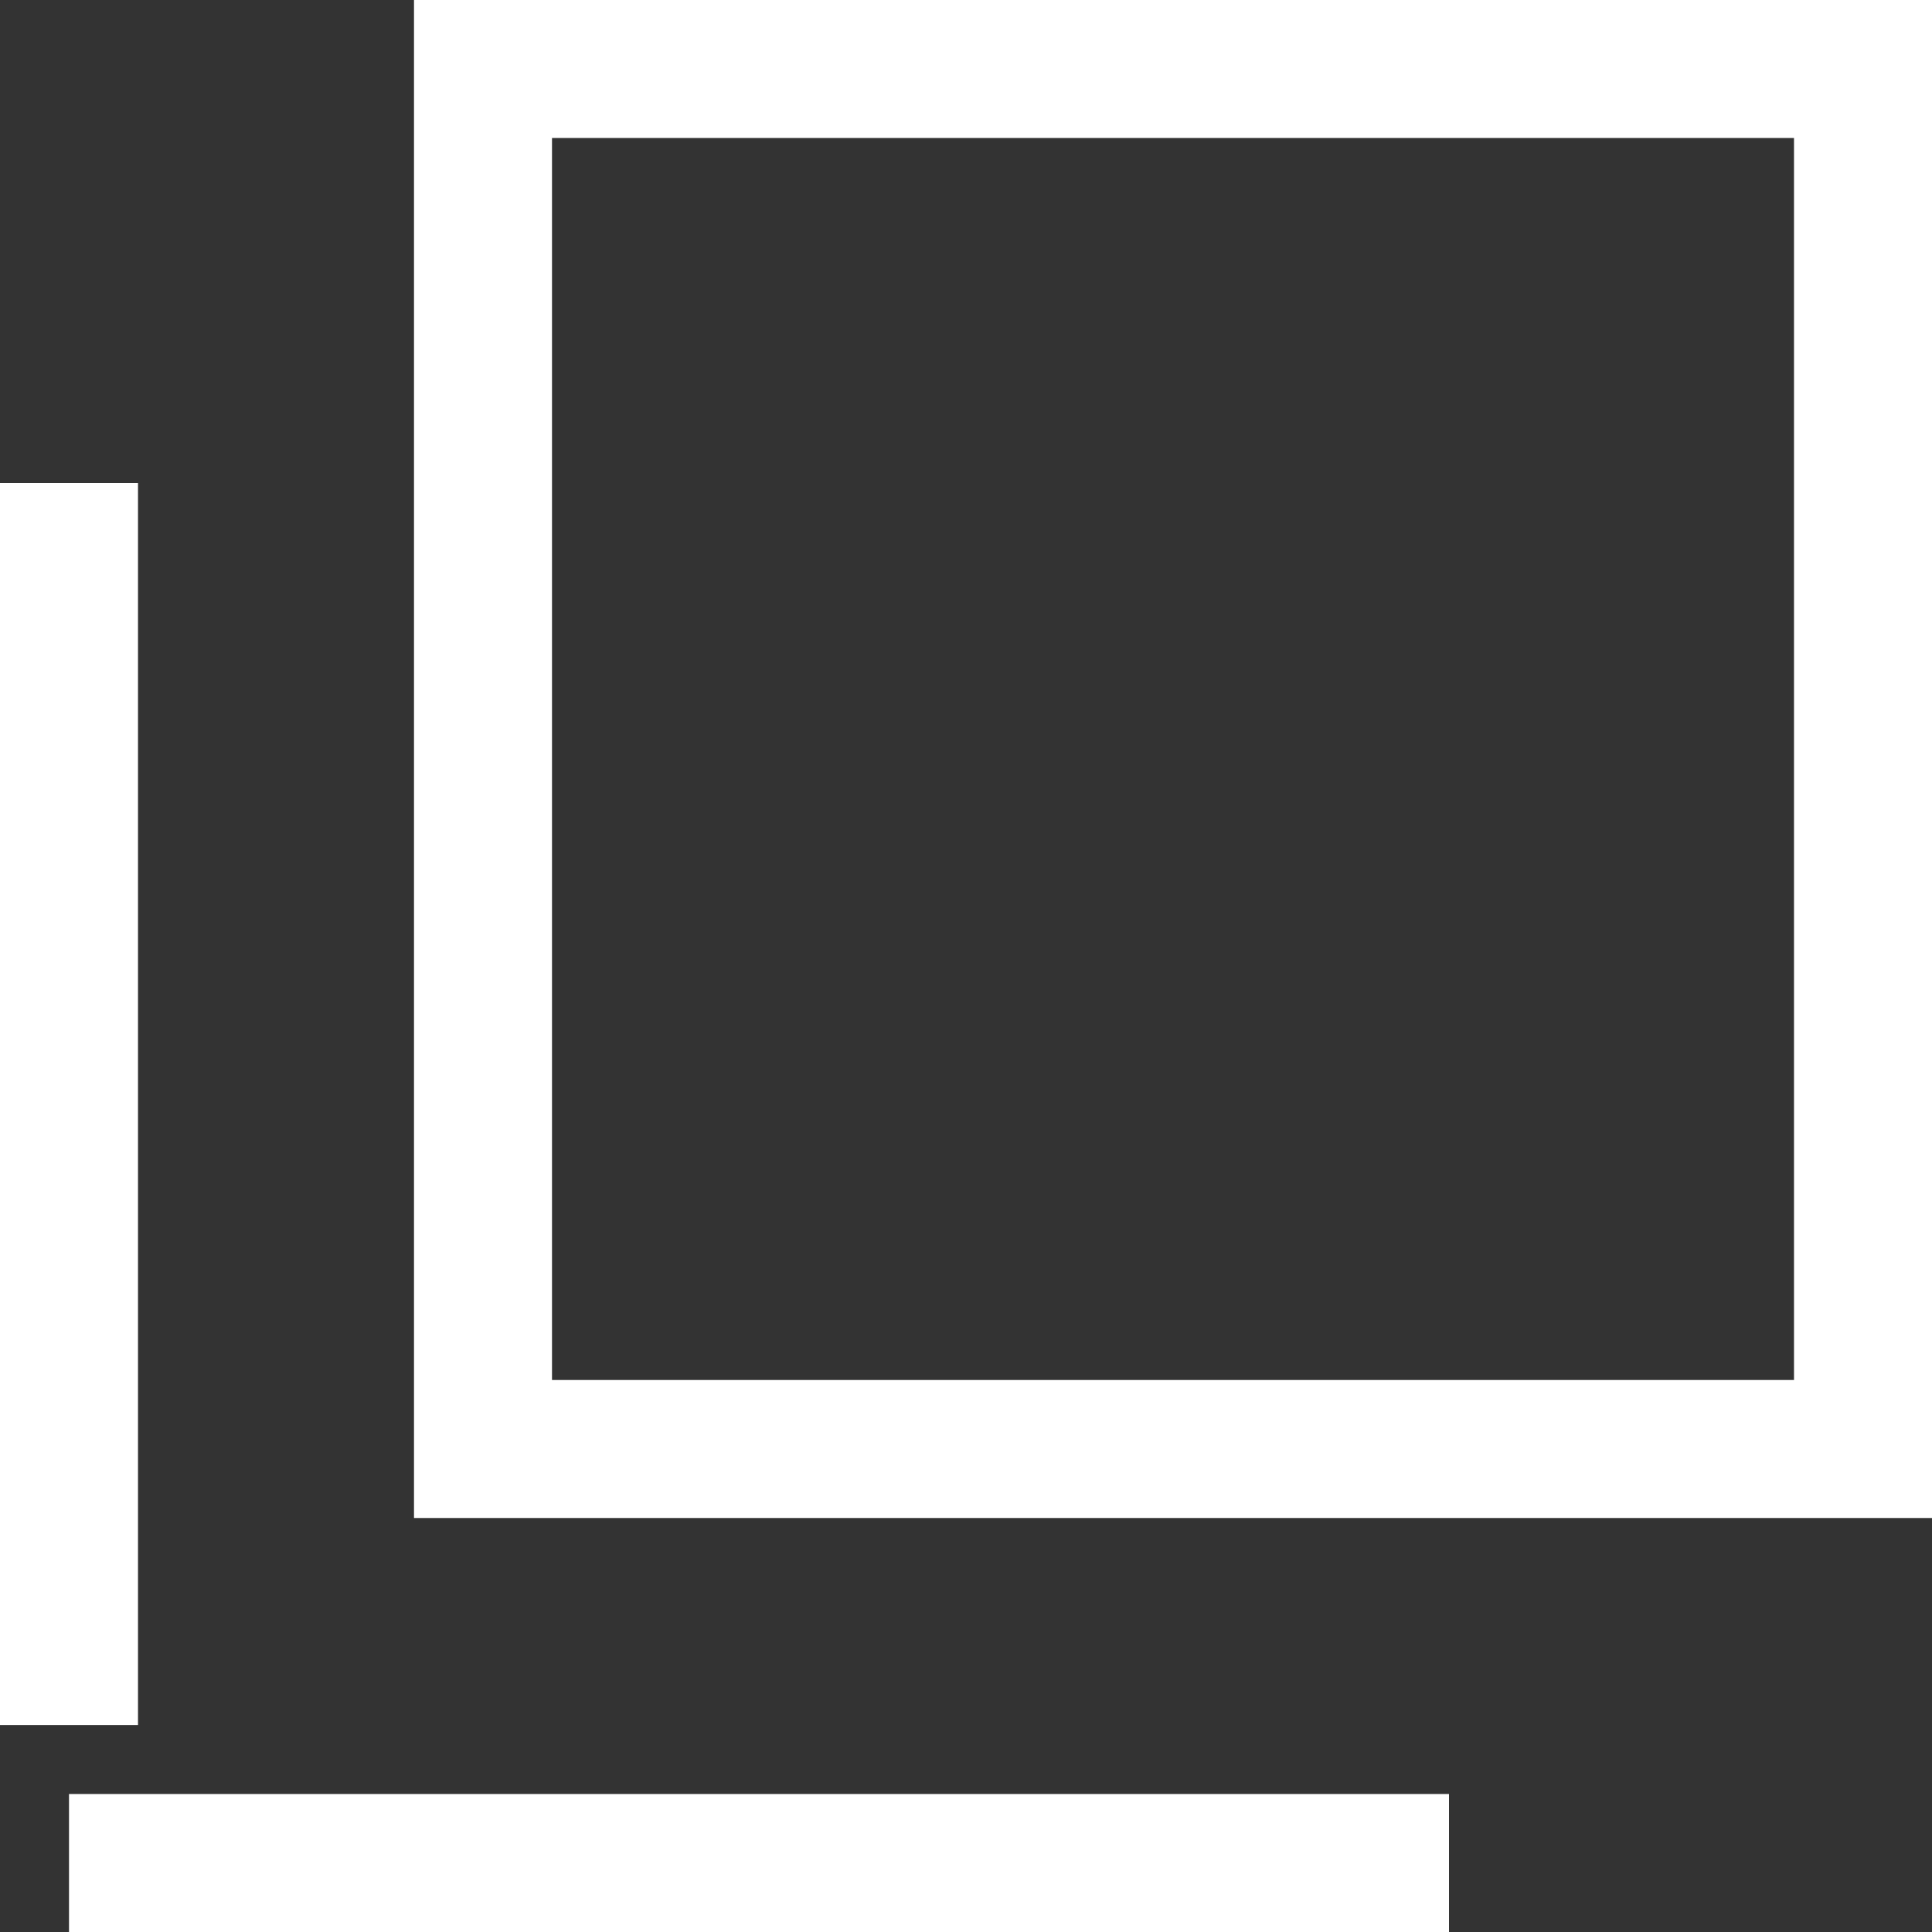 <svg width="14" height="14" viewBox="0 0 14 14" fill="none" xmlns="http://www.w3.org/2000/svg"><rect x="0" y="0" width="14" height="14" fill="#333333" stroke="none"/><path d="M13.5.5h-10v10h10V.5ZM.5 3.5v9-9ZM.5 13.5h10-10Z" stroke="#fff"/></svg>